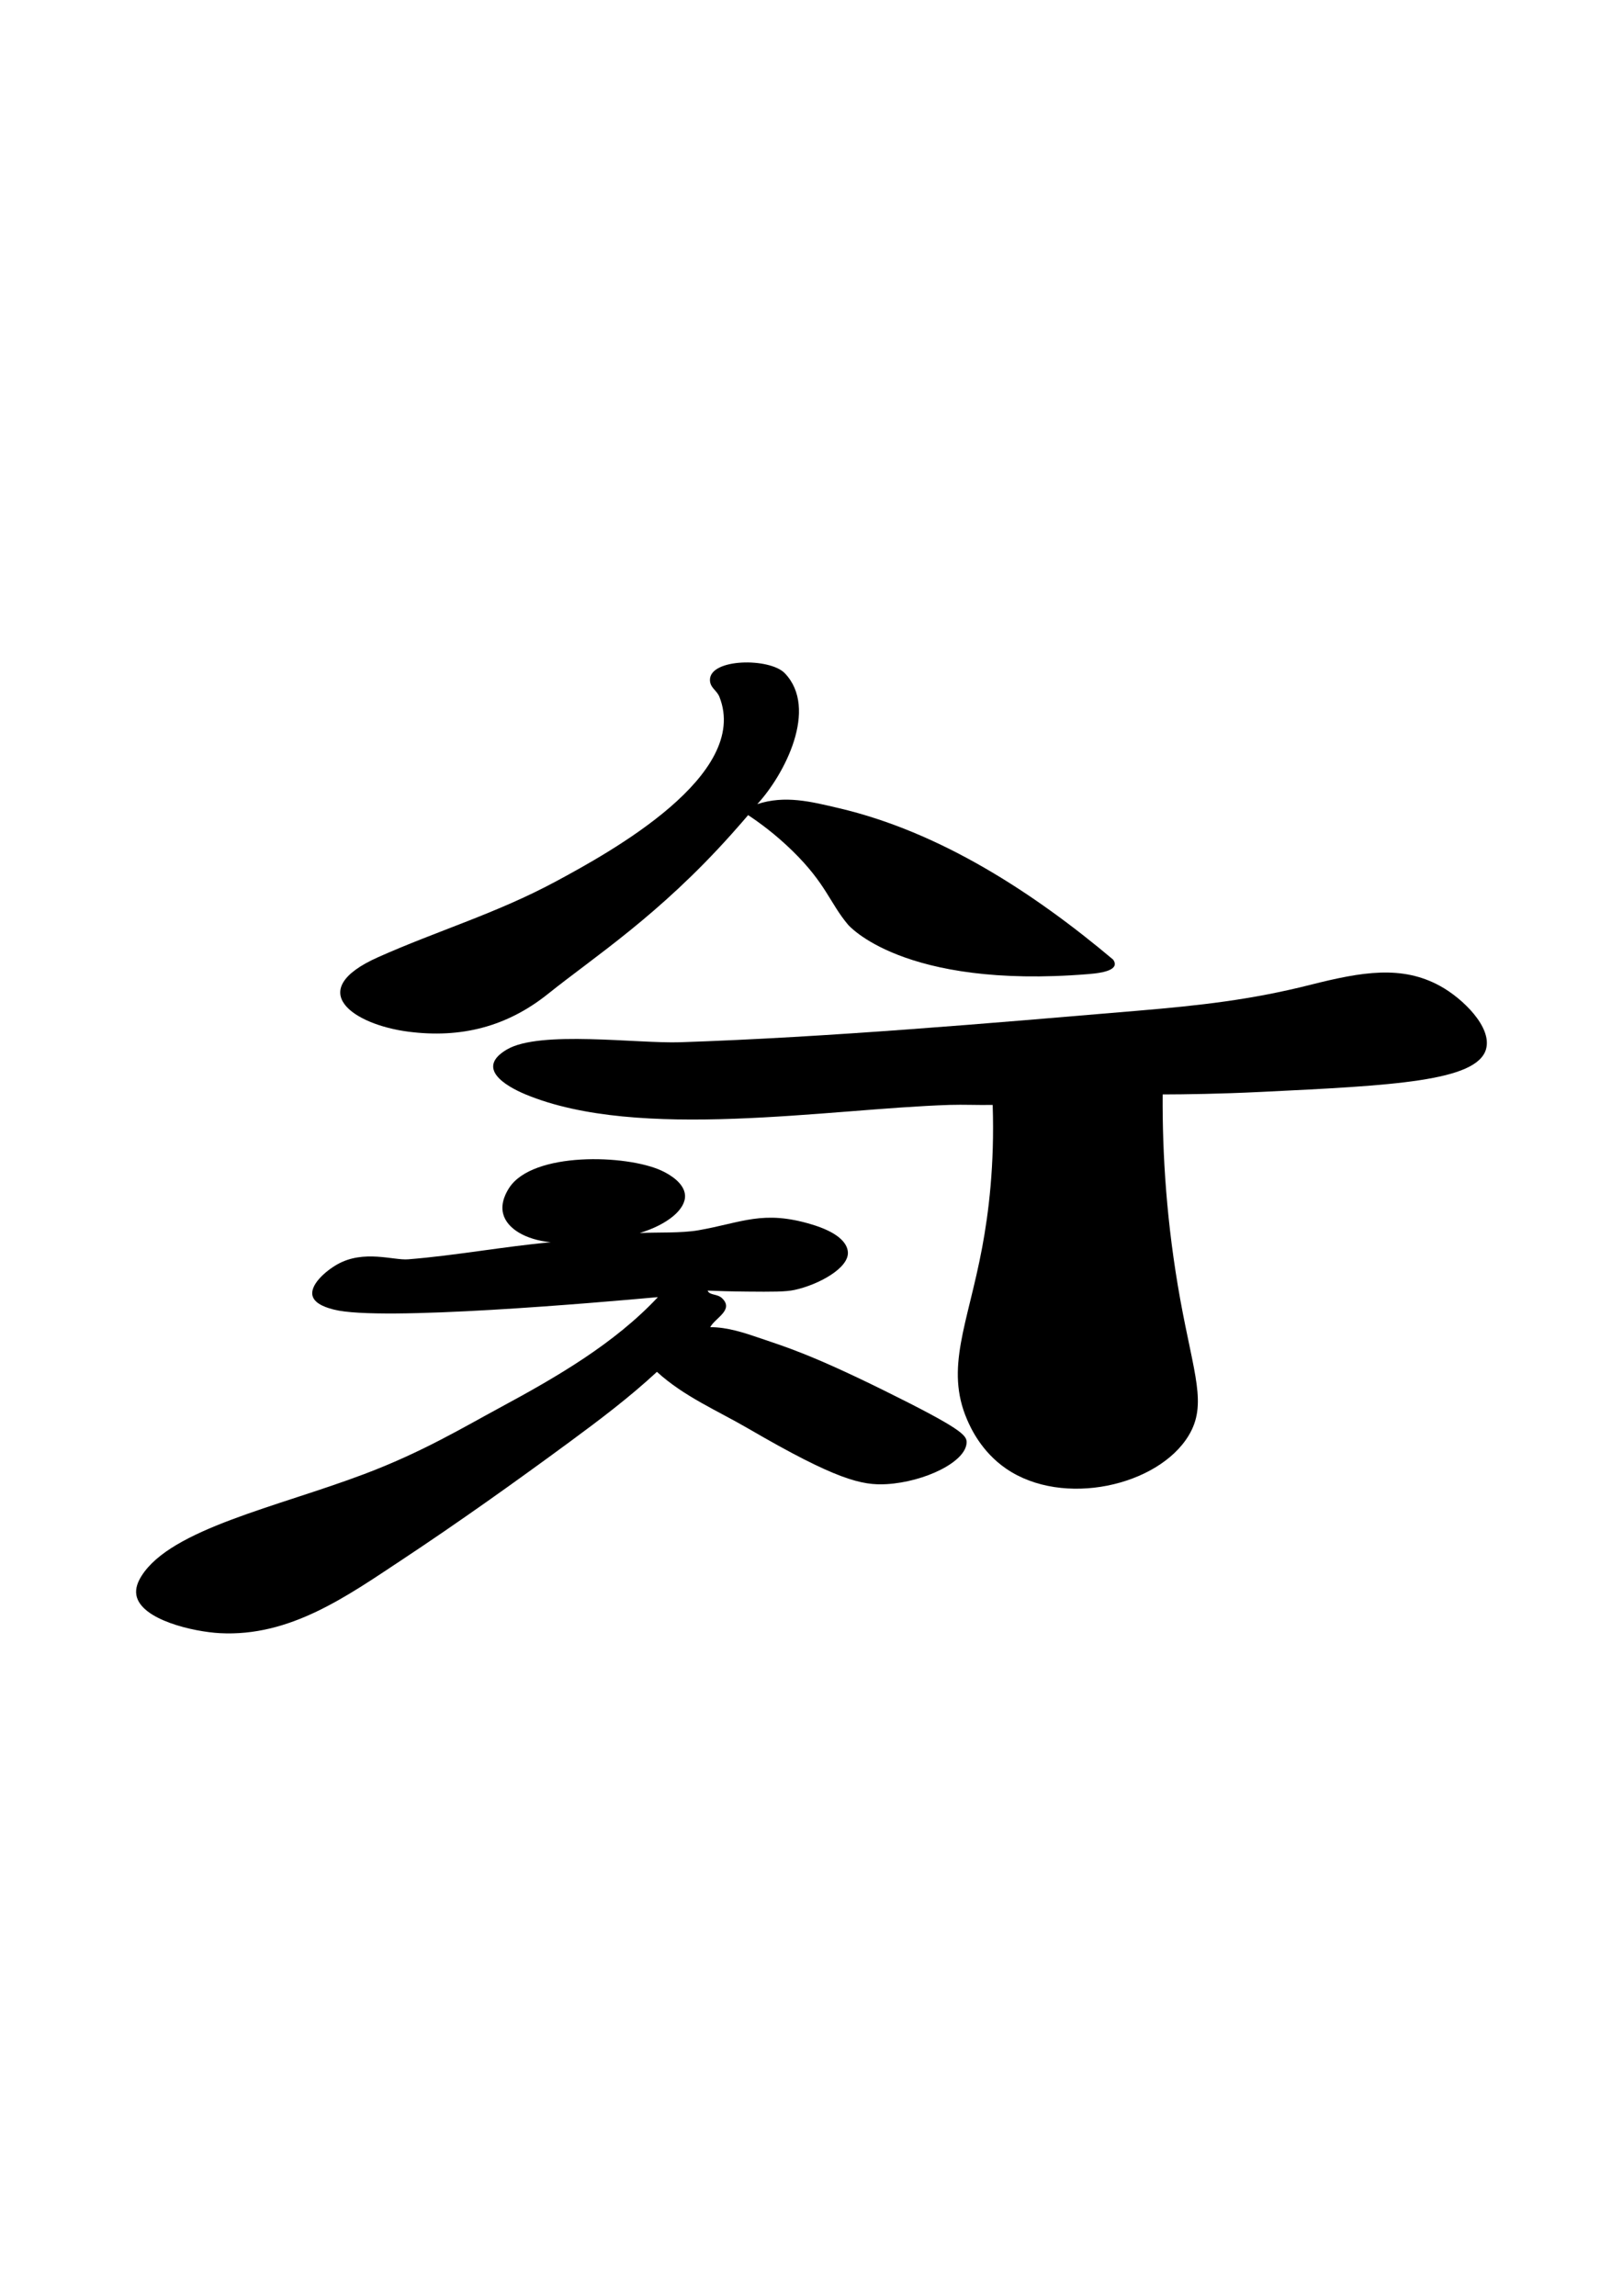 <?xml version="1.0" encoding="UTF-8"?>
<svg id="Layer_1" xmlns="http://www.w3.org/2000/svg" version="1.1" viewBox="0 0 595.28 841.89">
  <!-- Generator: Adobe Illustrator 29.8.2, SVG Export Plug-In . SVG Version: 2.1.1 Build 3)  -->
  <path d="M234.6,452.16c6.54-.32,15.19.1,21.52-1,16.16-2.83,23.7-7.54,41.59-2.15,9.08,2.73,12.95,6.4,13.27,10.07.51,5.94-10.83,12.06-19.55,13.95-3.32.72-8.09.69-17.5.61-5.98-.05-10.94-.22-14.39-.36.72,1.82,3.54,1.08,5.32,2.81,4.43,4.3-2.52,7.15-4.37,10.6,6.23-.05,12.59,2.08,18.46,4.09,8.92,3.05,18.41,5.85,45.19,19.07,28.43,14.04,30.44,16.46,30.39,19.08-.12,7.13-15.38,14.49-29.33,15.32-9.03.54-18.48-1.6-50.64-20.32-11.45-6.67-23.67-11.78-33.61-20.86-10.02,9.29-20.96,17.55-31.96,25.65-19.61,14.44-41.11,29.75-61.39,43.16-20.45,13.53-41.2,28.39-66.96,27.02-9.58-.51-28.92-4.84-30.61-13.89-.48-2.59.59-5.05,1.9-7.13,10.91-17.23,49.63-25.23,81.63-37.31,21.23-8.01,35.91-16.88,50.21-24.6,20.4-11.01,41.65-23.31,57.53-40.3-21.74,1.97-101.6,8.96-118.73,4.59-2-.51-7.1-1.81-7.94-5.08-1-3.93,4.61-9,9.12-11.54,9.7-5.47,20.58-1.4,25.91-1.83,17.48-1.39,34.87-4.67,52.34-6.26-9.22-.93-16.09-4.98-17.47-10.49-1.04-4.17,1.32-8.06,2.26-9.51,8.64-13.25,42.94-12.21,55.84-6.27,3.38,1.56,8.37,4.73,8.62,9.05.29,5.08-6.26,10.67-16.65,13.84Z"/>
  <g>
    <path d="M545.06,384.7c-3.35,11.88-34.32,13.38-82.6,15.72-15.28.74-27.81.9-36.02.92-.14,22.03,1.42,47.43,6.46,75.24,5,27.59,9.95,38.45,3.07,49.85-11.13,18.45-46.1,26.51-67.01,12.1-9.1-6.27-13.01-15.07-14.27-17.99-8.14-18.91.29-34.99,5.55-63.1,2.33-12.44,4.59-30.16,3.85-52.26-5.26.11-10.56-.16-15.82,0-44.96,1.46-113.96,13.35-155.43-3.82-7.67-3.18-18.44-9.76-6.89-16.52,12.08-7.08,47.7-2.11,63.55-2.64,54.33-1.82,113.41-6.96,167.82-11.56,22.7-1.92,41.47-3.98,63.38-9.52,18.91-4.78,33.45-7.23,47.43.41,8.47,4.63,19.17,15.21,16.92,23.17Z"/>
    <path d="M277.76,294.88c10.18-3.35,19.66-.92,29.75,1.44,37.44,8.74,71.75,31.17,100.78,55.59.53.76.68,1.41.56,1.97-.58,2.59-7.24,3.13-9.75,3.34-68.18,5.55-88.08-18.15-88.08-18.15-6.67-7.94-8.02-14.95-20.27-26.95-6.29-6.16-12.22-10.47-16.35-13.21-1.33,1.56-3.48,4.06-6.18,7.07-26.59,29.71-49.99,44.69-67.19,58.46-15.15,12.13-32.05,16.38-51.32,13.88-20.03-2.6-38.52-15.05-11.03-27.31,21.97-9.79,43.37-16.03,65.24-27.8,20.17-10.86,71.29-39,59.95-67.65-.98-2.47-3.46-3.33-3.48-6.21-.05-7.98,21.99-8.2,27.48-2.45,12.4,13-.1,37.12-10.12,47.99Z"/>
  </g>
</svg>